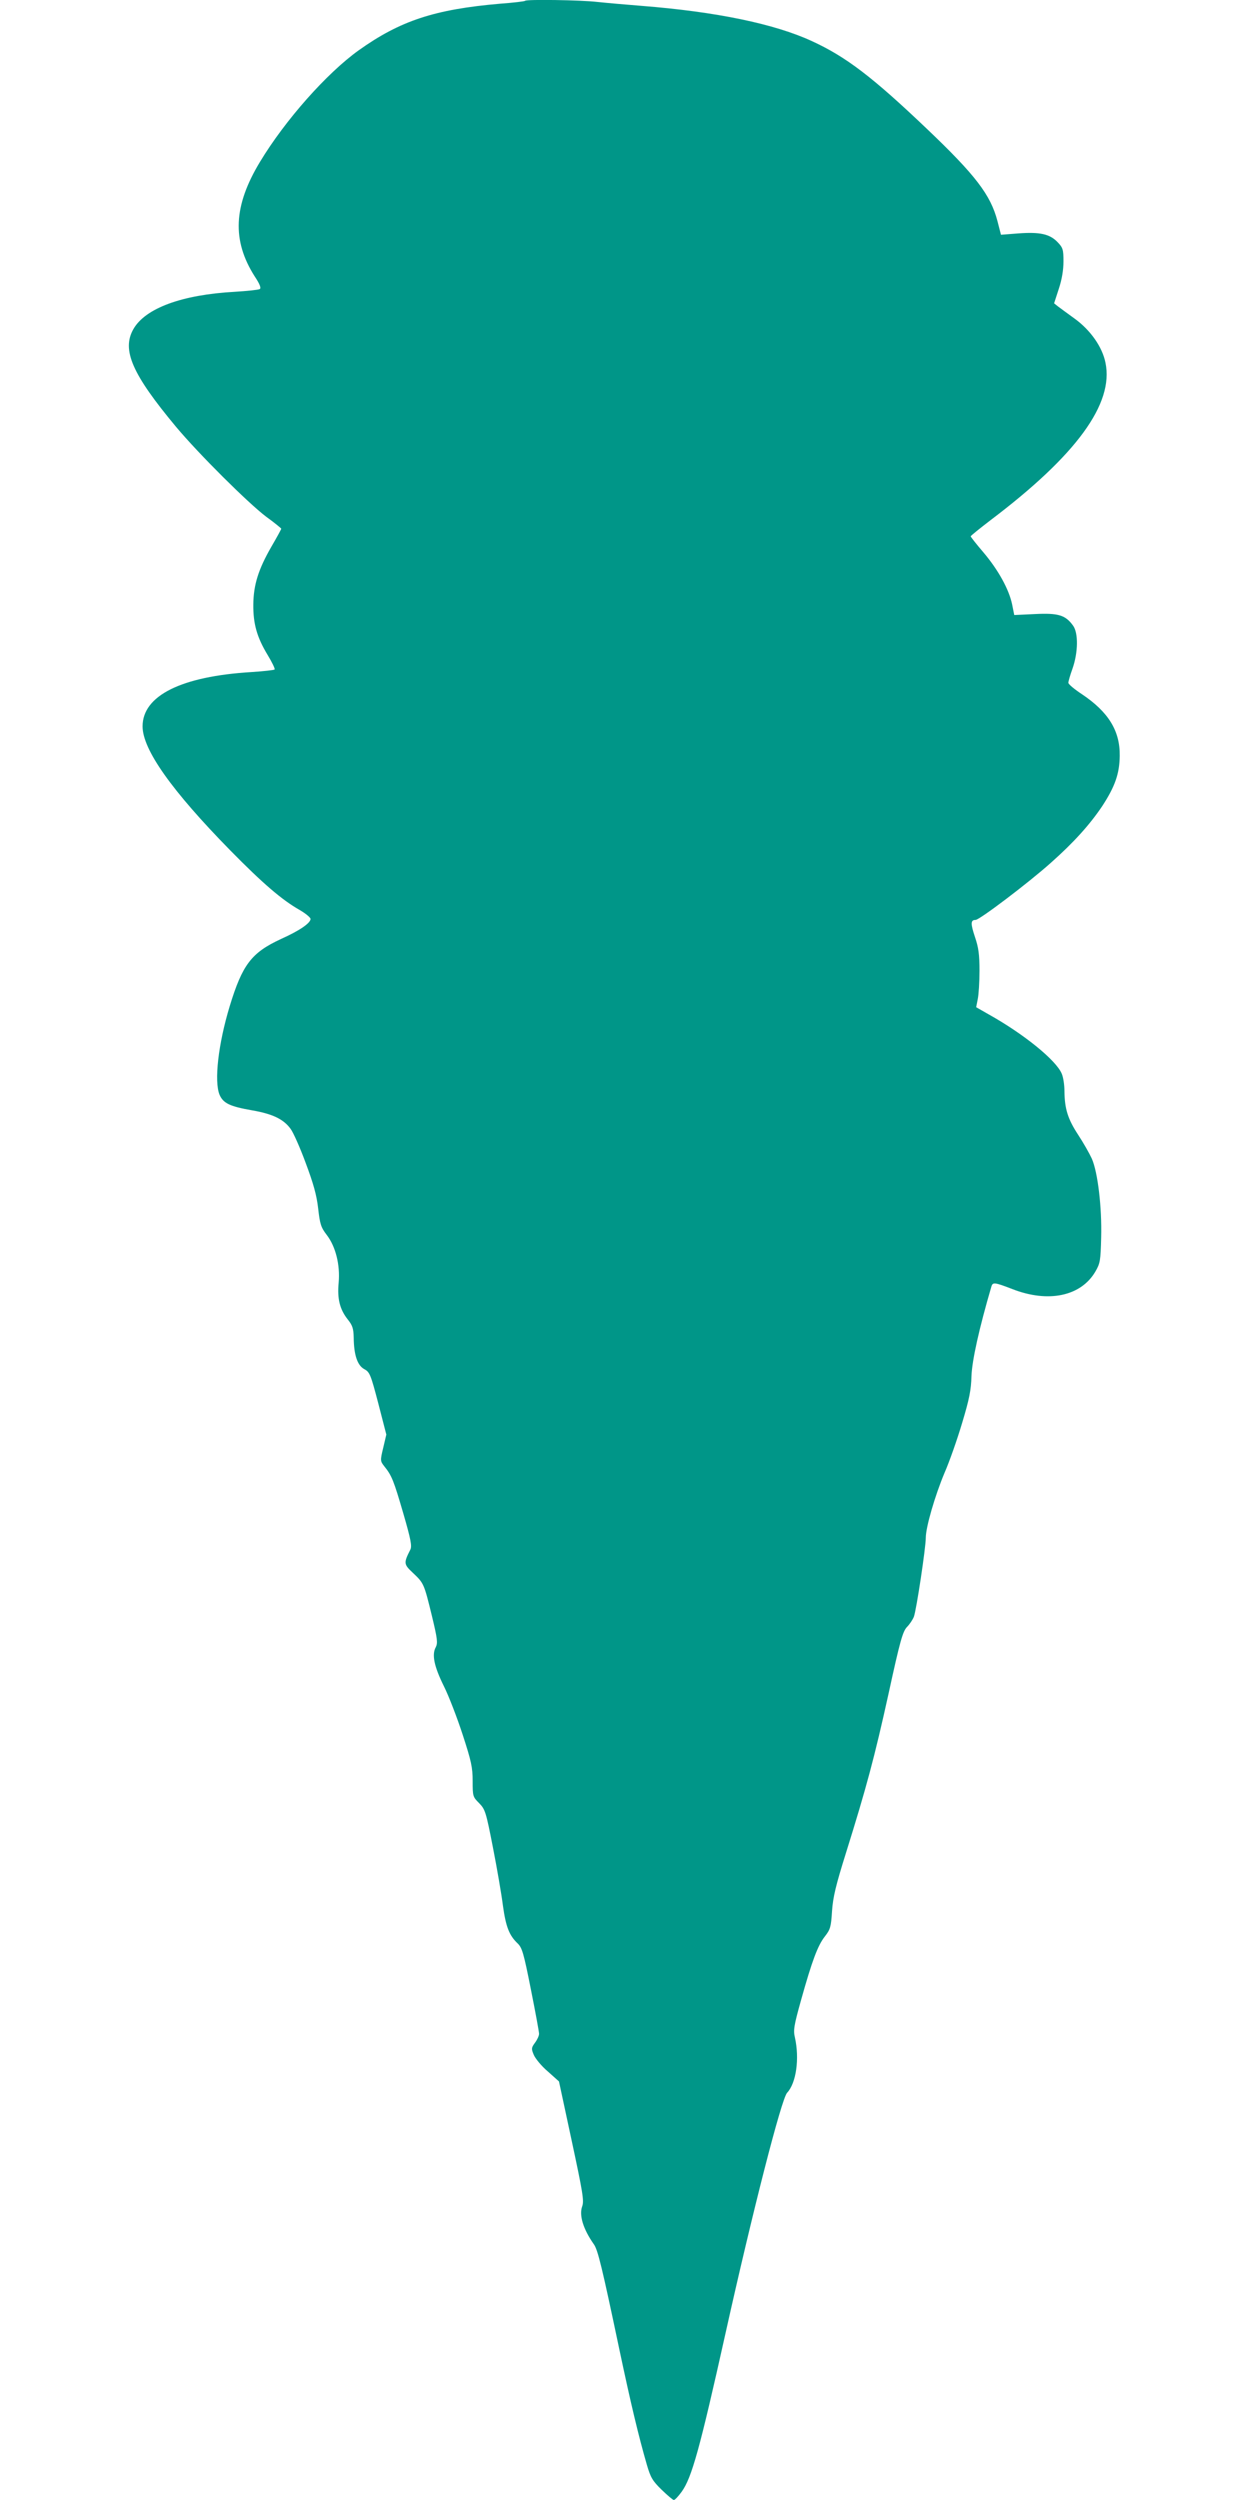 <?xml version="1.0" standalone="no"?>
<!DOCTYPE svg PUBLIC "-//W3C//DTD SVG 20010904//EN"
 "http://www.w3.org/TR/2001/REC-SVG-20010904/DTD/svg10.dtd">
<svg version="1.0" xmlns="http://www.w3.org/2000/svg"
 width="640pt" height="1280pt" viewBox="0 0 640 1280"
 preserveAspectRatio="xMidYMid meet">
<g transform="translate(0,1280) scale(0.1,-0.1)"
fill="#009688" stroke="none">
<path d="M2689 12796 c-2 -3 -61 -10 -129 -15 -335 -29 -511 -87 -724 -239
-163 -117 -376 -357 -505 -571 -136 -225 -144 -402 -27 -586 26 -39 34 -60 26
-65 -6 -4 -64 -10 -128 -14 -271 -15 -458 -84 -519 -191 -61 -107 -6 -231 218
-500 118 -141 370 -391 461 -460 43 -31 78 -60 78 -62 0 -3 -23 -45 -51 -93
-66 -115 -91 -194 -92 -295 -1 -98 18 -167 73 -258 23 -38 39 -71 36 -75 -4
-3 -57 -9 -119 -13 -360 -22 -557 -121 -557 -278 0 -119 149 -329 449 -635
166 -169 265 -254 355 -305 31 -18 56 -39 56 -46 0 -21 -56 -60 -152 -103
-151 -70 -197 -131 -262 -344 -59 -195 -80 -384 -52 -453 19 -44 53 -60 167
-80 104 -18 161 -45 197 -95 13 -17 48 -95 77 -174 40 -107 56 -164 64 -233 9
-80 14 -97 44 -136 46 -60 69 -154 61 -244 -8 -83 6 -137 46 -188 25 -31 30
-47 31 -94 1 -89 19 -142 54 -161 28 -15 33 -27 72 -176 l41 -159 -16 -68
c-16 -66 -15 -68 6 -95 38 -47 48 -73 97 -241 38 -131 45 -167 36 -185 -35
-69 -34 -75 13 -119 56 -53 57 -55 97 -219 29 -120 31 -140 20 -162 -21 -38
-8 -99 42 -200 25 -50 68 -162 96 -248 44 -135 51 -167 51 -237 0 -78 1 -81
33 -113 31 -32 35 -43 71 -228 21 -107 44 -241 51 -297 15 -108 32 -152 75
-193 23 -22 31 -48 68 -235 23 -115 42 -218 42 -228 0 -10 -9 -30 -21 -46 -19
-26 -19 -31 -6 -62 8 -19 40 -58 72 -85 l57 -51 65 -303 c57 -266 64 -308 54
-336 -17 -46 5 -117 59 -194 21 -28 43 -121 130 -534 60 -284 99 -447 142
-596 19 -65 29 -82 75 -127 30 -29 58 -53 63 -53 6 0 23 19 40 42 52 72 93
220 225 813 138 621 286 1199 315 1230 47 50 64 175 40 283 -9 37 -5 61 31
190 57 204 86 281 122 327 28 36 32 48 37 130 5 72 19 131 72 300 104 333 145
485 218 816 58 267 72 315 93 338 14 14 30 38 36 53 13 34 61 354 61 404 0 55
47 216 96 333 25 57 65 171 90 255 37 123 46 168 48 241 3 80 39 243 102 458
7 23 16 22 107 -13 184 -72 351 -37 425 89 25 43 27 56 30 176 4 152 -17 333
-48 403 -12 26 -43 81 -70 122 -53 81 -69 133 -70 223 0 32 -6 72 -14 90 -29
69 -194 203 -375 304 l-63 36 8 41 c5 23 9 88 9 146 0 84 -5 119 -23 172 -23
69 -23 88 3 88 20 0 271 190 386 293 117 104 198 194 262 289 66 101 89 167
90 258 2 128 -58 225 -194 316 -38 25 -69 51 -69 58 0 7 9 39 21 72 29 82 31
183 3 221 -39 54 -76 65 -195 59 l-106 -5 -11 55 c-16 76 -70 175 -147 266
-36 42 -65 79 -65 82 0 3 46 40 102 83 439 332 632 596 588 806 -16 80 -76
166 -157 225 -36 26 -74 54 -86 63 l-20 16 24 74 c16 48 24 97 24 141 0 60 -3
70 -30 98 -40 42 -91 53 -200 45 l-90 -7 -18 70 c-35 134 -112 235 -362 473
-277 264 -413 368 -587 448 -192 89 -492 151 -873 181 -77 6 -179 15 -226 20
-85 10 -362 14 -370 6z"/>
</g>
</svg>
